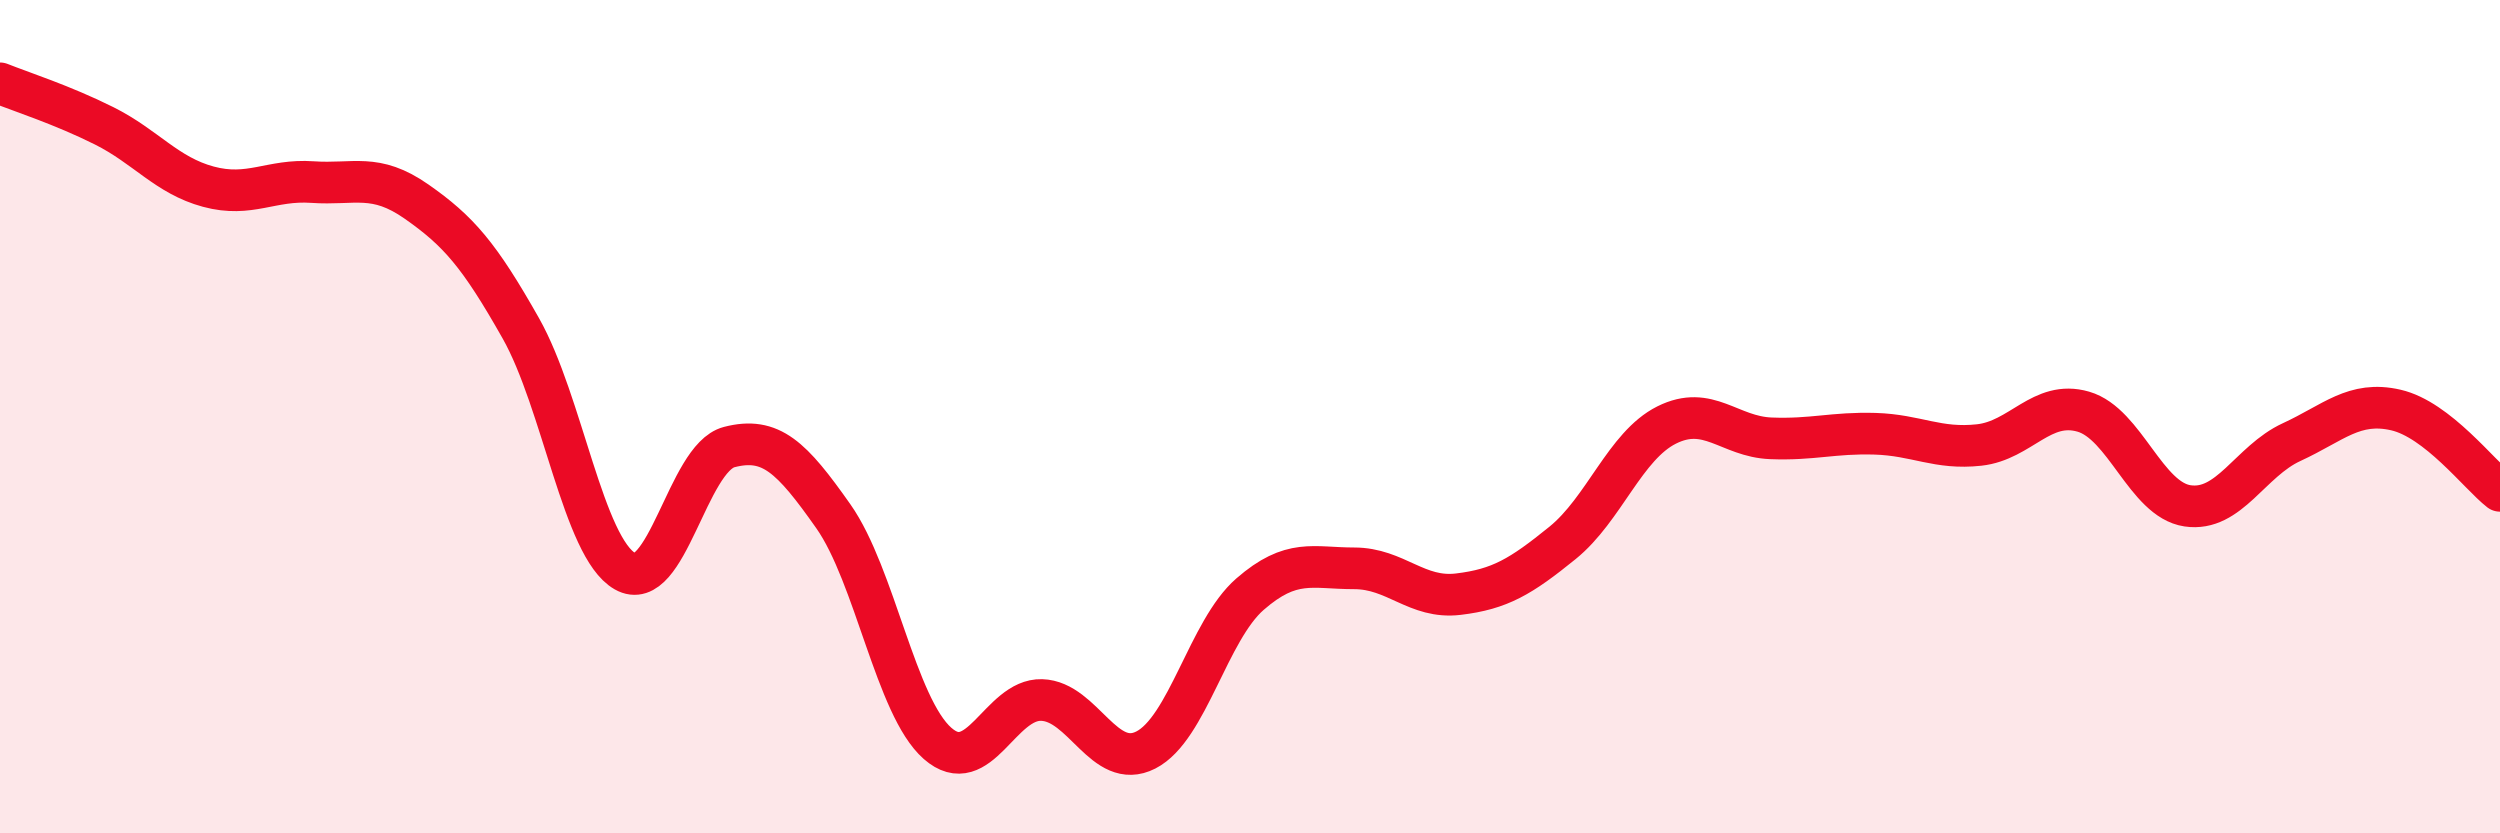 
    <svg width="60" height="20" viewBox="0 0 60 20" xmlns="http://www.w3.org/2000/svg">
      <path
        d="M 0,2 C 0.5,2.2 1.5,2.52 2.5,3.02 C 3.5,3.52 4,4.21 5,4.48 C 6,4.75 6.5,4.3 7.5,4.37 C 8.5,4.44 9,4.14 10,4.84 C 11,5.54 11.5,6.11 12.5,7.88 C 13.5,9.65 14,13.14 15,13.71 C 16,14.28 16.5,10.99 17.5,10.73 C 18.5,10.47 19,10.97 20,12.39 C 21,13.81 21.5,16.96 22.5,17.84 C 23.5,18.72 24,16.77 25,16.8 C 26,16.83 26.5,18.51 27.5,18 C 28.5,17.49 29,15.13 30,14.26 C 31,13.39 31.5,13.64 32.5,13.64 C 33.5,13.64 34,14.38 35,14.26 C 36,14.14 36.5,13.84 37.5,13.03 C 38.5,12.22 39,10.7 40,10.2 C 41,9.7 41.5,10.48 42.5,10.52 C 43.5,10.56 44,10.38 45,10.41 C 46,10.44 46.5,10.79 47.5,10.68 C 48.5,10.57 49,9.59 50,9.88 C 51,10.17 51.5,11.99 52.5,12.14 C 53.5,12.29 54,11.07 55,10.61 C 56,10.15 56.5,9.61 57.5,9.84 C 58.5,10.07 59.5,11.39 60,11.78L60 20L0 20Z"
        fill="#EB0A25"
        opacity="0.1"
        stroke-linecap="round"
        stroke-linejoin="round"
      />
      <path
        d="M 0,2 C 0.5,2.2 1.5,2.52 2.5,3.02 C 3.5,3.52 4,4.21 5,4.48 C 6,4.75 6.5,4.3 7.5,4.37 C 8.5,4.44 9,4.14 10,4.84 C 11,5.54 11.5,6.11 12.5,7.88 C 13.5,9.65 14,13.14 15,13.71 C 16,14.28 16.5,10.99 17.5,10.73 C 18.5,10.47 19,10.97 20,12.39 C 21,13.81 21.5,16.96 22.5,17.84 C 23.5,18.72 24,16.77 25,16.8 C 26,16.83 26.5,18.51 27.5,18 C 28.5,17.49 29,15.13 30,14.26 C 31,13.39 31.5,13.64 32.5,13.64 C 33.5,13.64 34,14.38 35,14.26 C 36,14.14 36.5,13.84 37.5,13.03 C 38.5,12.22 39,10.7 40,10.2 C 41,9.7 41.5,10.48 42.5,10.52 C 43.5,10.56 44,10.38 45,10.41 C 46,10.44 46.5,10.79 47.5,10.68 C 48.5,10.57 49,9.59 50,9.88 C 51,10.17 51.5,11.99 52.5,12.14 C 53.5,12.29 54,11.07 55,10.61 C 56,10.15 56.5,9.61 57.5,9.84 C 58.5,10.07 59.5,11.39 60,11.78"
        stroke="#EB0A25"
        stroke-width="1"
        fill="none"
        stroke-linecap="round"
        stroke-linejoin="round"
      />
    </svg>
  